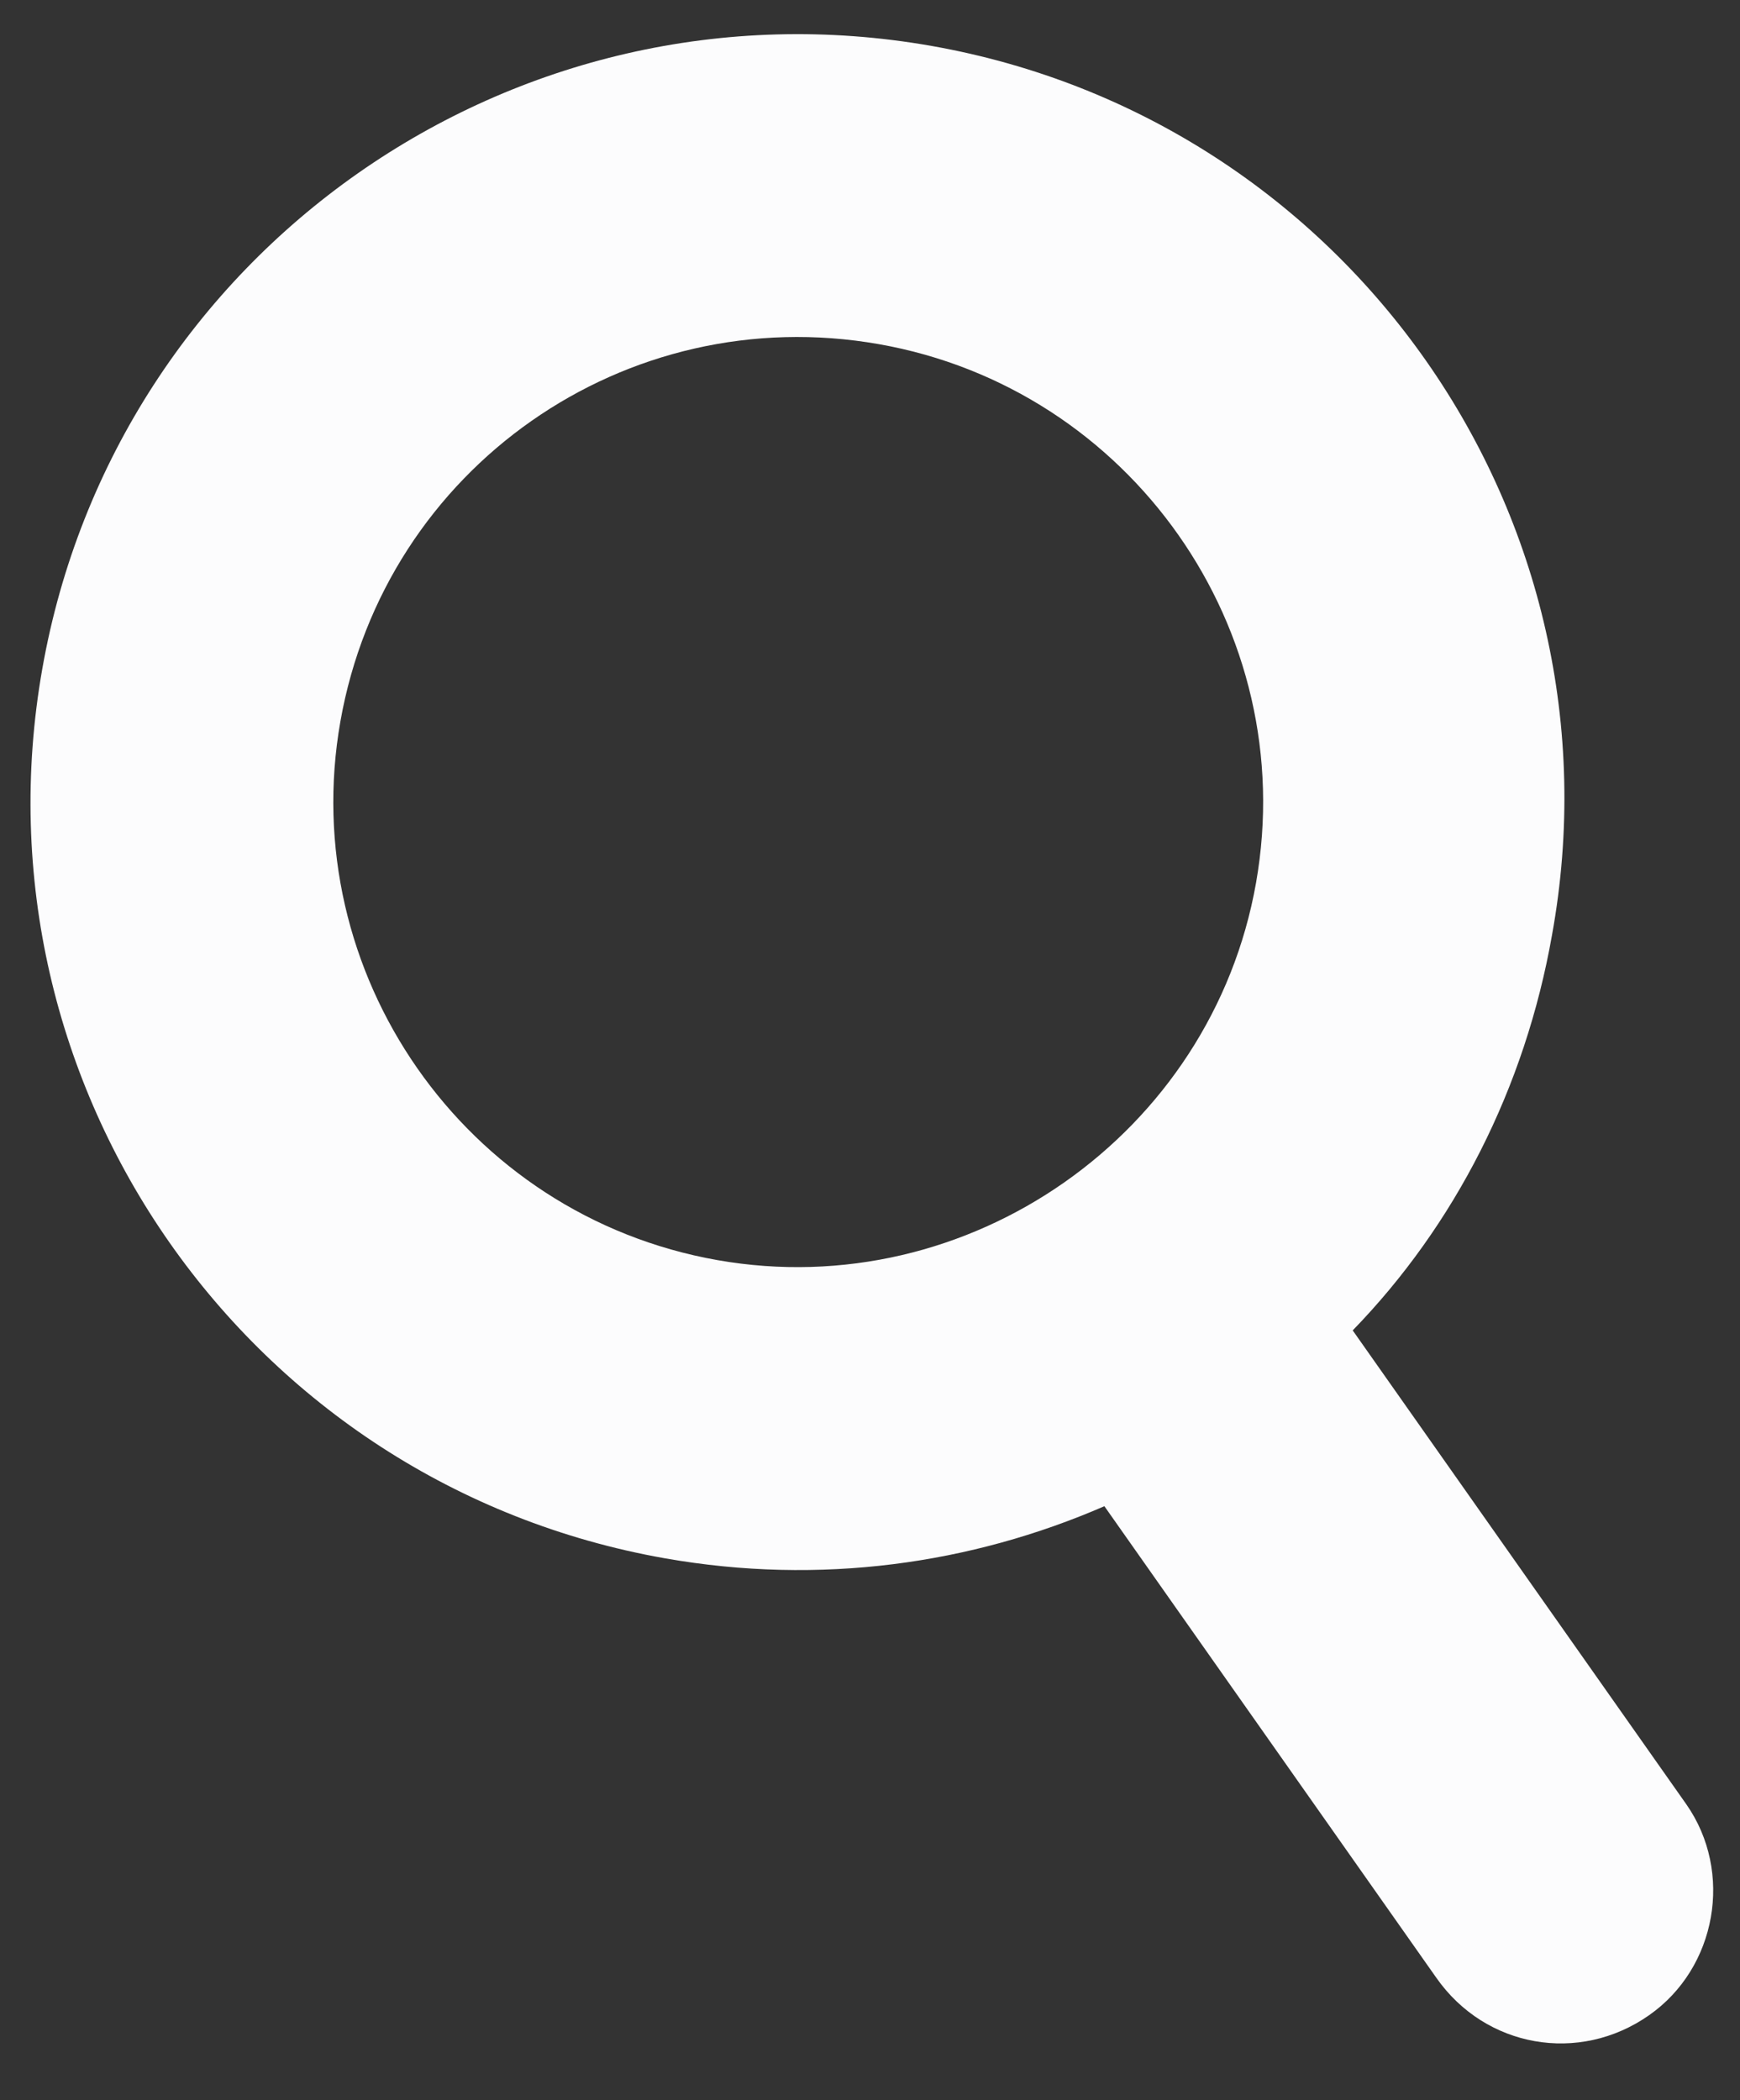 <?xml version="1.0" encoding="UTF-8"?>
<svg width="29px" height="35px" viewBox="0 0 29 35" version="1.1" xmlns="http://www.w3.org/2000/svg" xmlns:xlink="http://www.w3.org/1999/xlink">
    <rect x="0" y="0" width="29" height="35" fill="#333333" stroke="none"/>
    <!-- Generator: Sketch 49 (51002) - http://www.bohemiancoding.com/sketch -->
    <title>Shape_step_1</title>
    <desc>Created with Sketch.</desc>
    <defs></defs>
    <g id="Page-1" stroke="none" stroke-width="1" fill="none" fill-rule="evenodd">
        <g id="1_index" transform="translate(-410, -981)" fill="#FCFCFD" fill-rule="nonzero">
            <g id="Group-25" transform="translate(0, 716)">
                <g id="Group-24">
                    <g id="Group" transform="translate(340, 93)">
                        <g id="Stacked-Group" transform="translate(0, 142)">
                            <g id="step-1" transform="translate(0, 12)">
                                <g id="Group-21" transform="translate(51, 0)">
                                    <path d="M31.793,44.593 C34.423,44.593 36.838,43.8 38.856,42.466 L45.667,49.243 C46.171,49.748 46.82,50 47.468,50 C48.117,50 48.766,49.748 49.27,49.243 C50.243,48.27 50.243,46.648 49.27,45.674 L42.423,38.862 C43.793,36.843 44.55,34.392 44.55,31.797 C44.586,24.731 38.856,19 31.793,19 C24.73,19 19,24.731 19,31.797 C19,38.862 24.73,44.593 31.793,44.593 Z M31.793,24.047 C36.045,24.047 39.541,27.507 39.541,31.797 C39.541,36.05 36.045,39.547 31.793,39.547 C27.505,39.547 24.045,36.05 24.045,31.797 C24.045,27.507 27.505,24.047 31.793,24.047 Z" id="Shape_step_1" transform="translate(34.5, 34.5) rotate(10) translate(-34.5, -34.5) "></path>
                                </g>
                            </g>
                        </g>
                    </g>
                </g>
            </g>
        </g>
    </g>
</svg>
